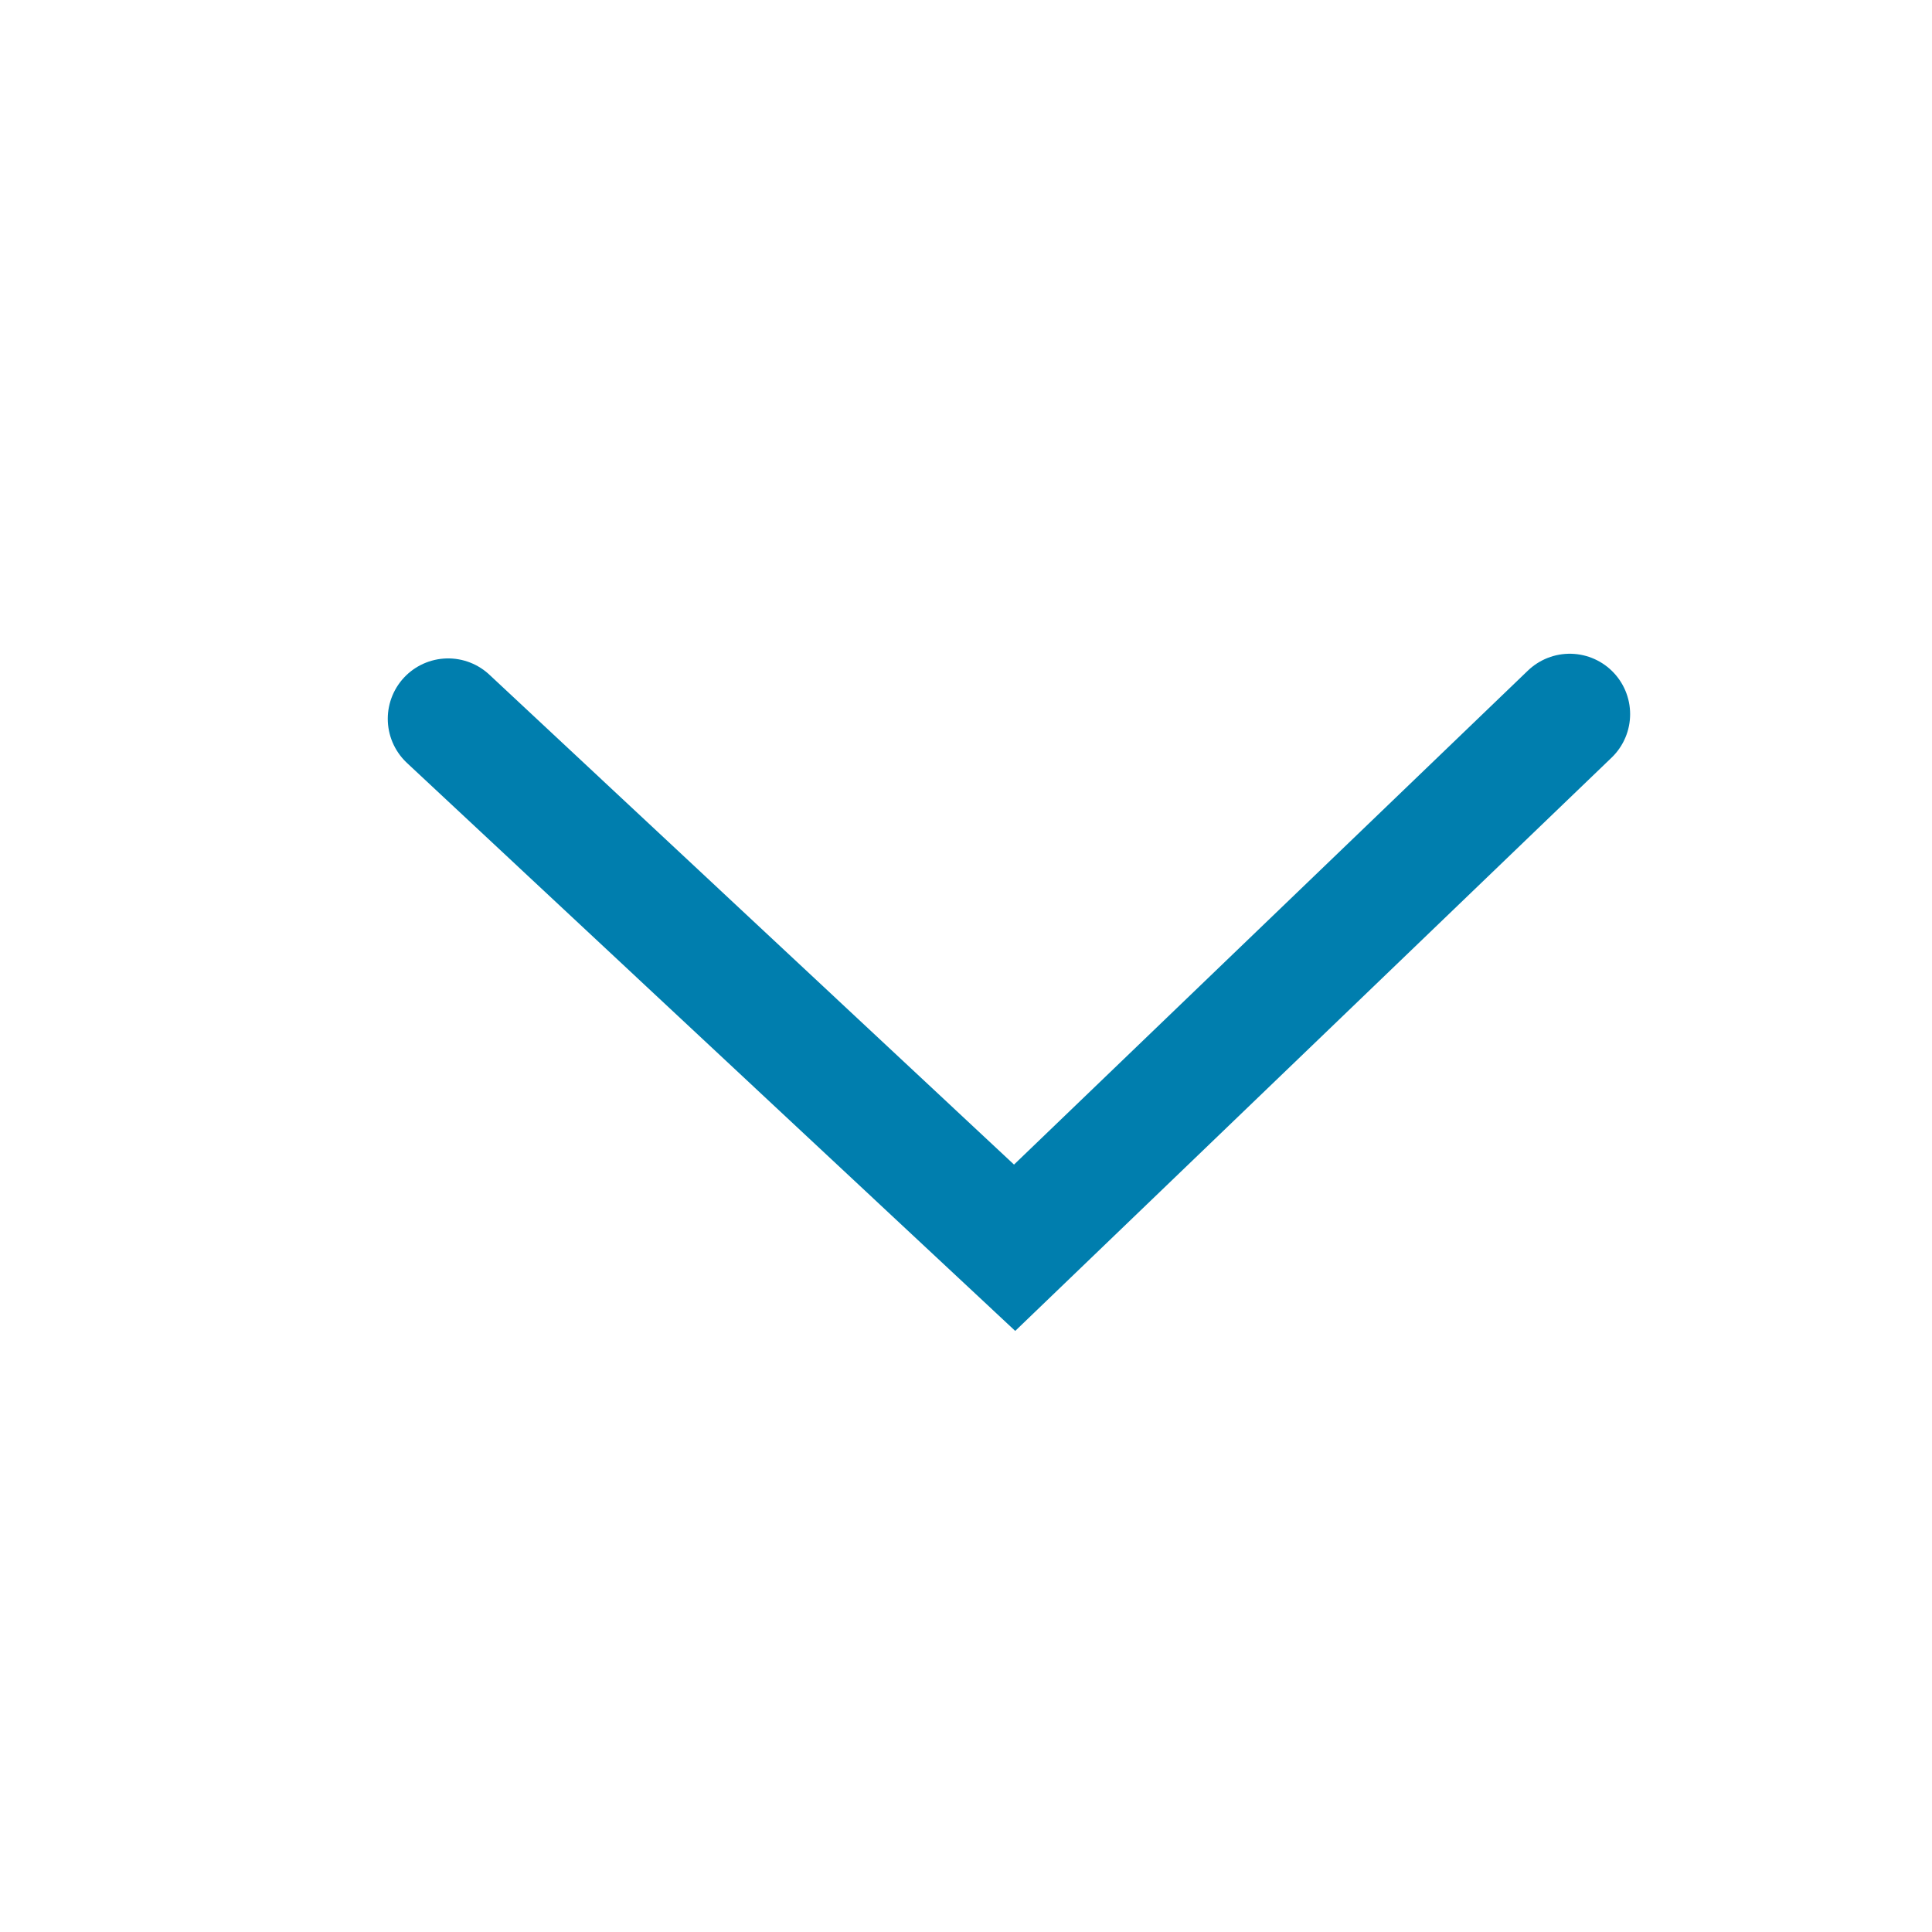 <svg width="24" height="24" viewBox="0 0 24 24" fill="none" xmlns="http://www.w3.org/2000/svg">
<path d="M5.567 8.929L12.604 15.5L19.5 8.871" stroke="#007EAE" stroke-width="1.5" stroke-linecap="round"/>
</svg>
